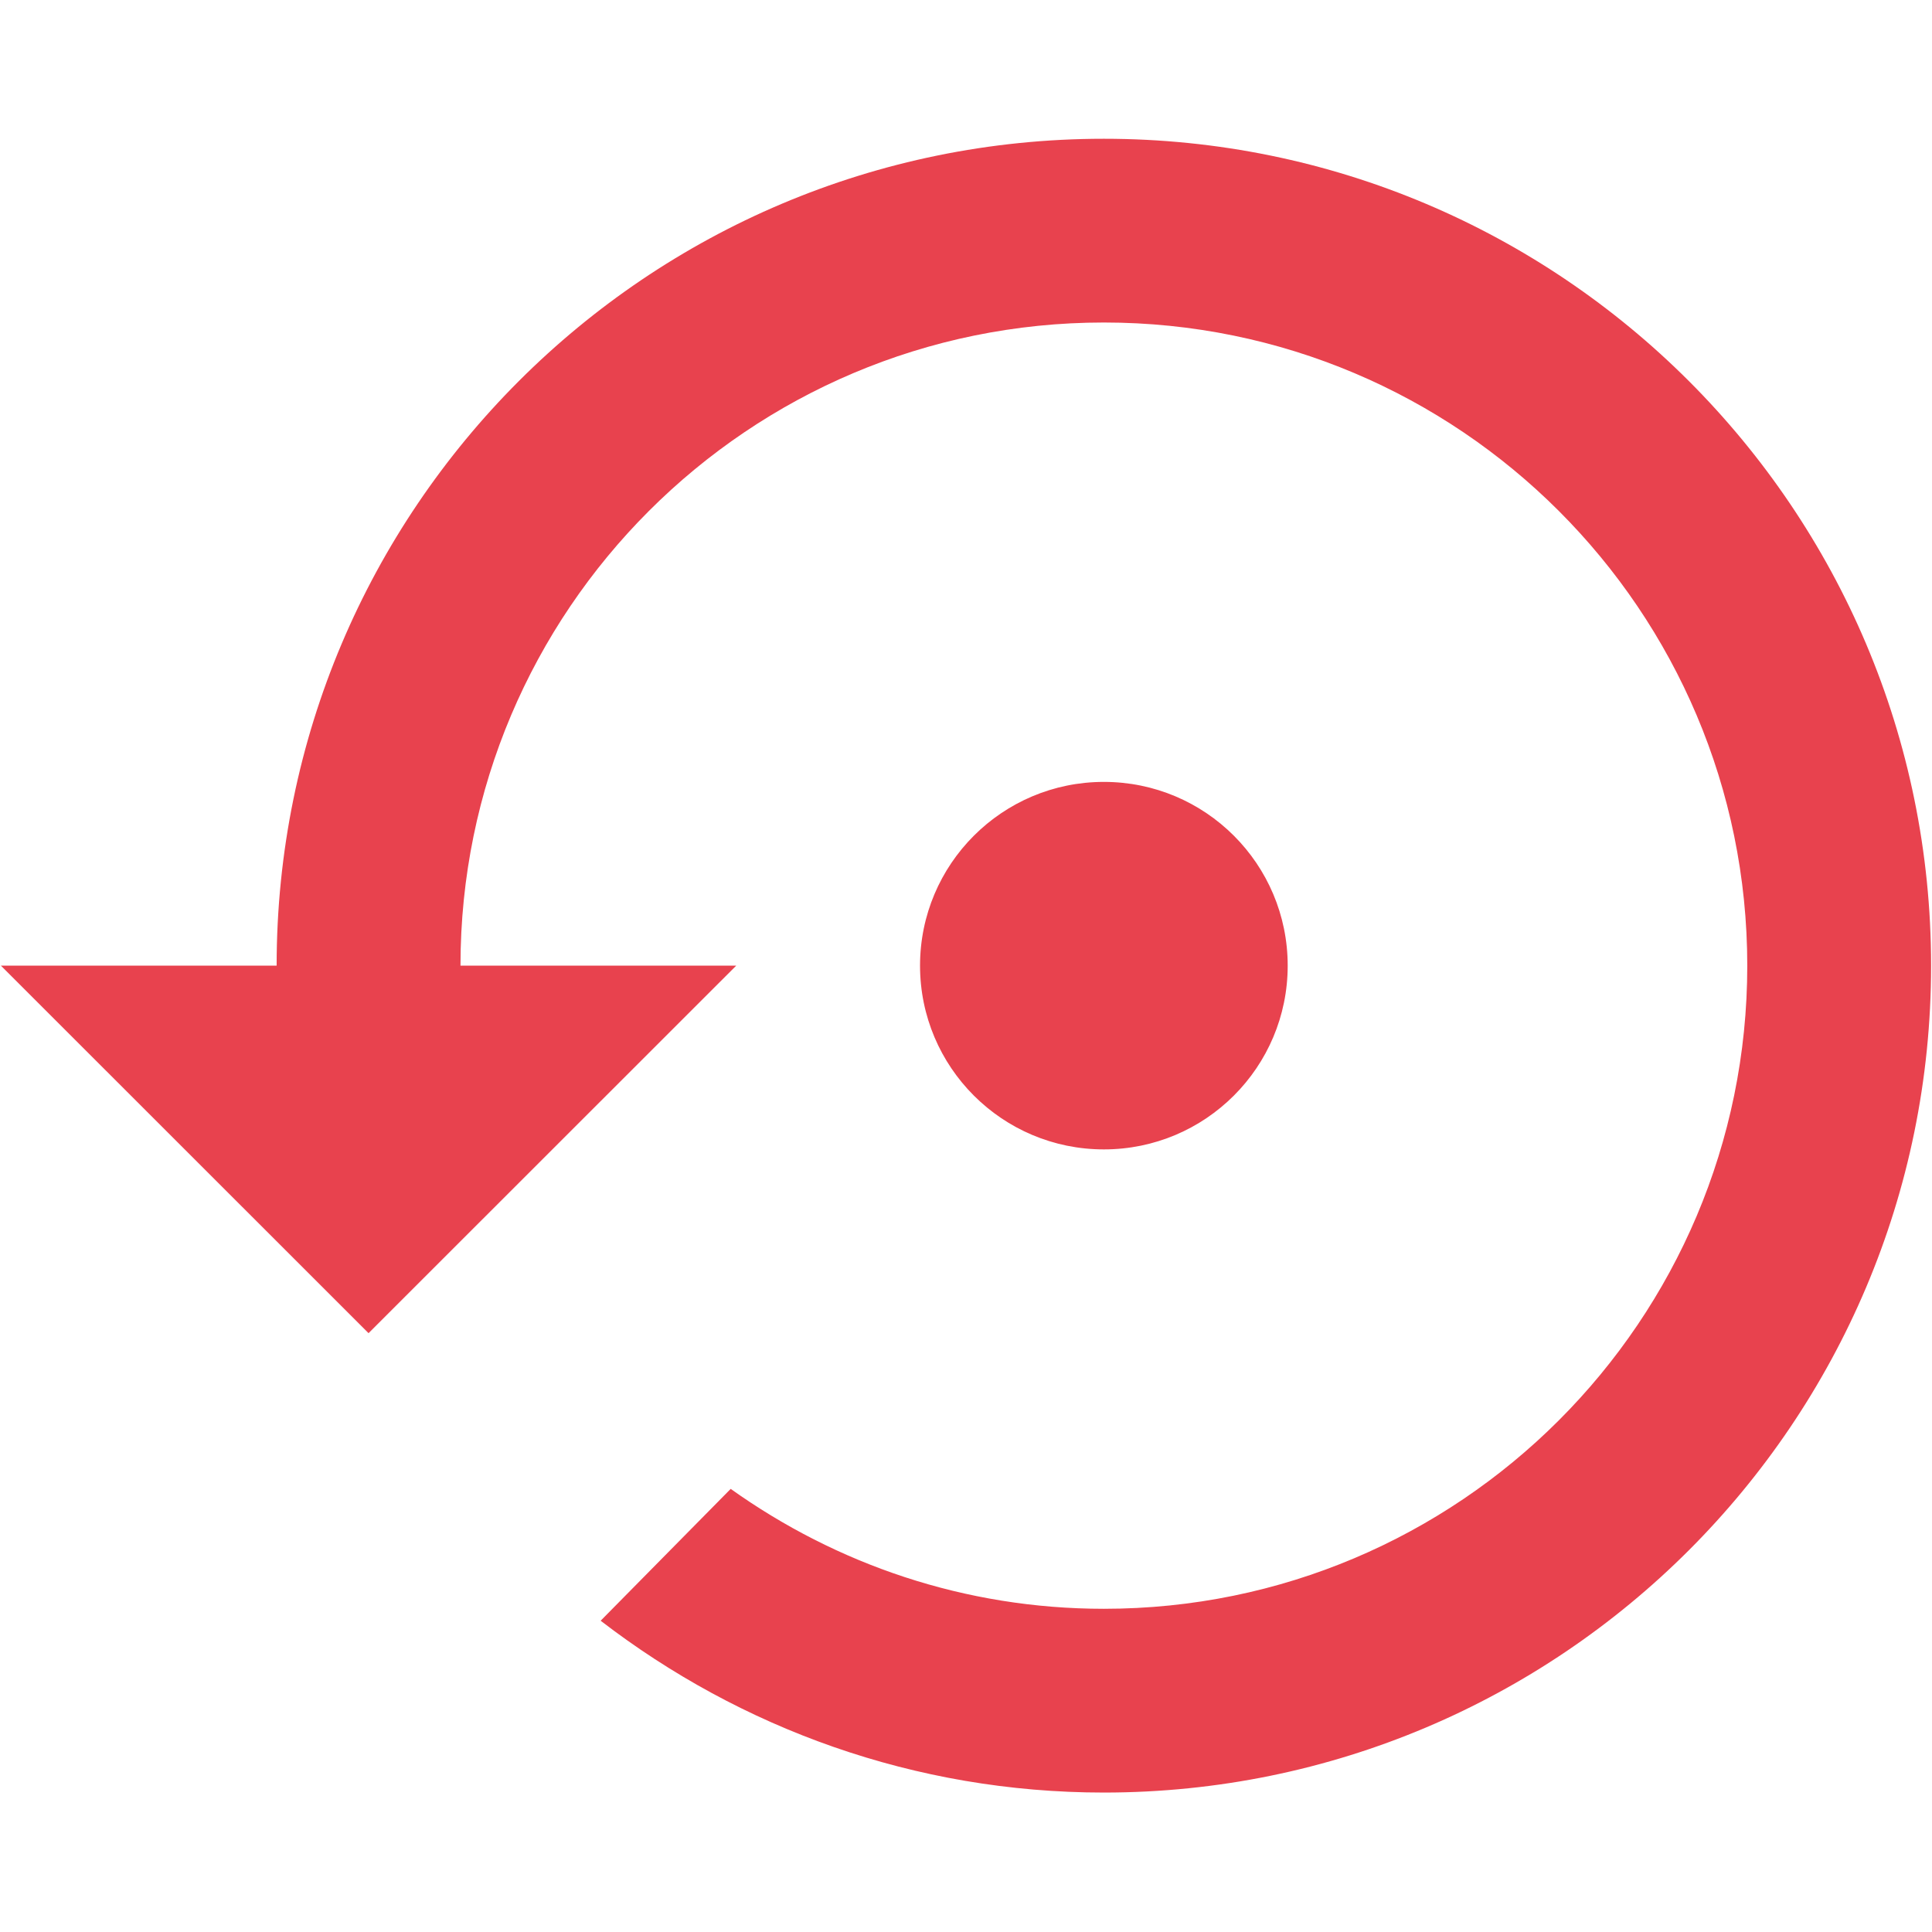 <svg xmlns="http://www.w3.org/2000/svg" xmlns:xlink="http://www.w3.org/1999/xlink" width="500" viewBox="0 0 375 375" height="500" preserveAspectRatio="xMidYMid meet"><defs><clipPath id="005bdc669f"><path d="M 0 26.934 L 375 26.934 L 375 347.934 L 0 347.934 Z M 0 26.934 " clip-rule="nonzero"></path></clipPath></defs><g clip-path="url(#005bdc669f)"><path fill="#e8424e" d="M 249.941 187.434 C 249.941 167.727 233.973 151.766 214.262 151.766 C 194.547 151.766 178.578 167.727 178.578 187.434 C 178.578 207.137 194.547 223.098 214.262 223.098 C 233.973 223.098 249.941 207.137 249.941 187.434 Z M 214.262 26.934 C 125.594 26.934 53.695 98.801 53.695 187.434 L 0.176 187.434 L 71.535 258.766 L 142.898 187.434 L 89.379 187.434 C 89.379 118.508 145.309 62.598 214.262 62.598 C 283.215 62.598 339.145 118.508 339.145 187.434 C 339.145 256.359 283.215 312.266 214.262 312.266 C 187.23 312.266 162.344 303.617 141.828 288.992 L 116.586 314.582 C 143.703 335.449 177.508 347.934 214.262 347.934 C 302.93 347.934 374.824 276.062 374.824 187.434 C 374.824 98.801 302.93 26.934 214.262 26.934 Z M 214.262 26.934 " fill-opacity="1" fill-rule="nonzero"></path></g></svg>